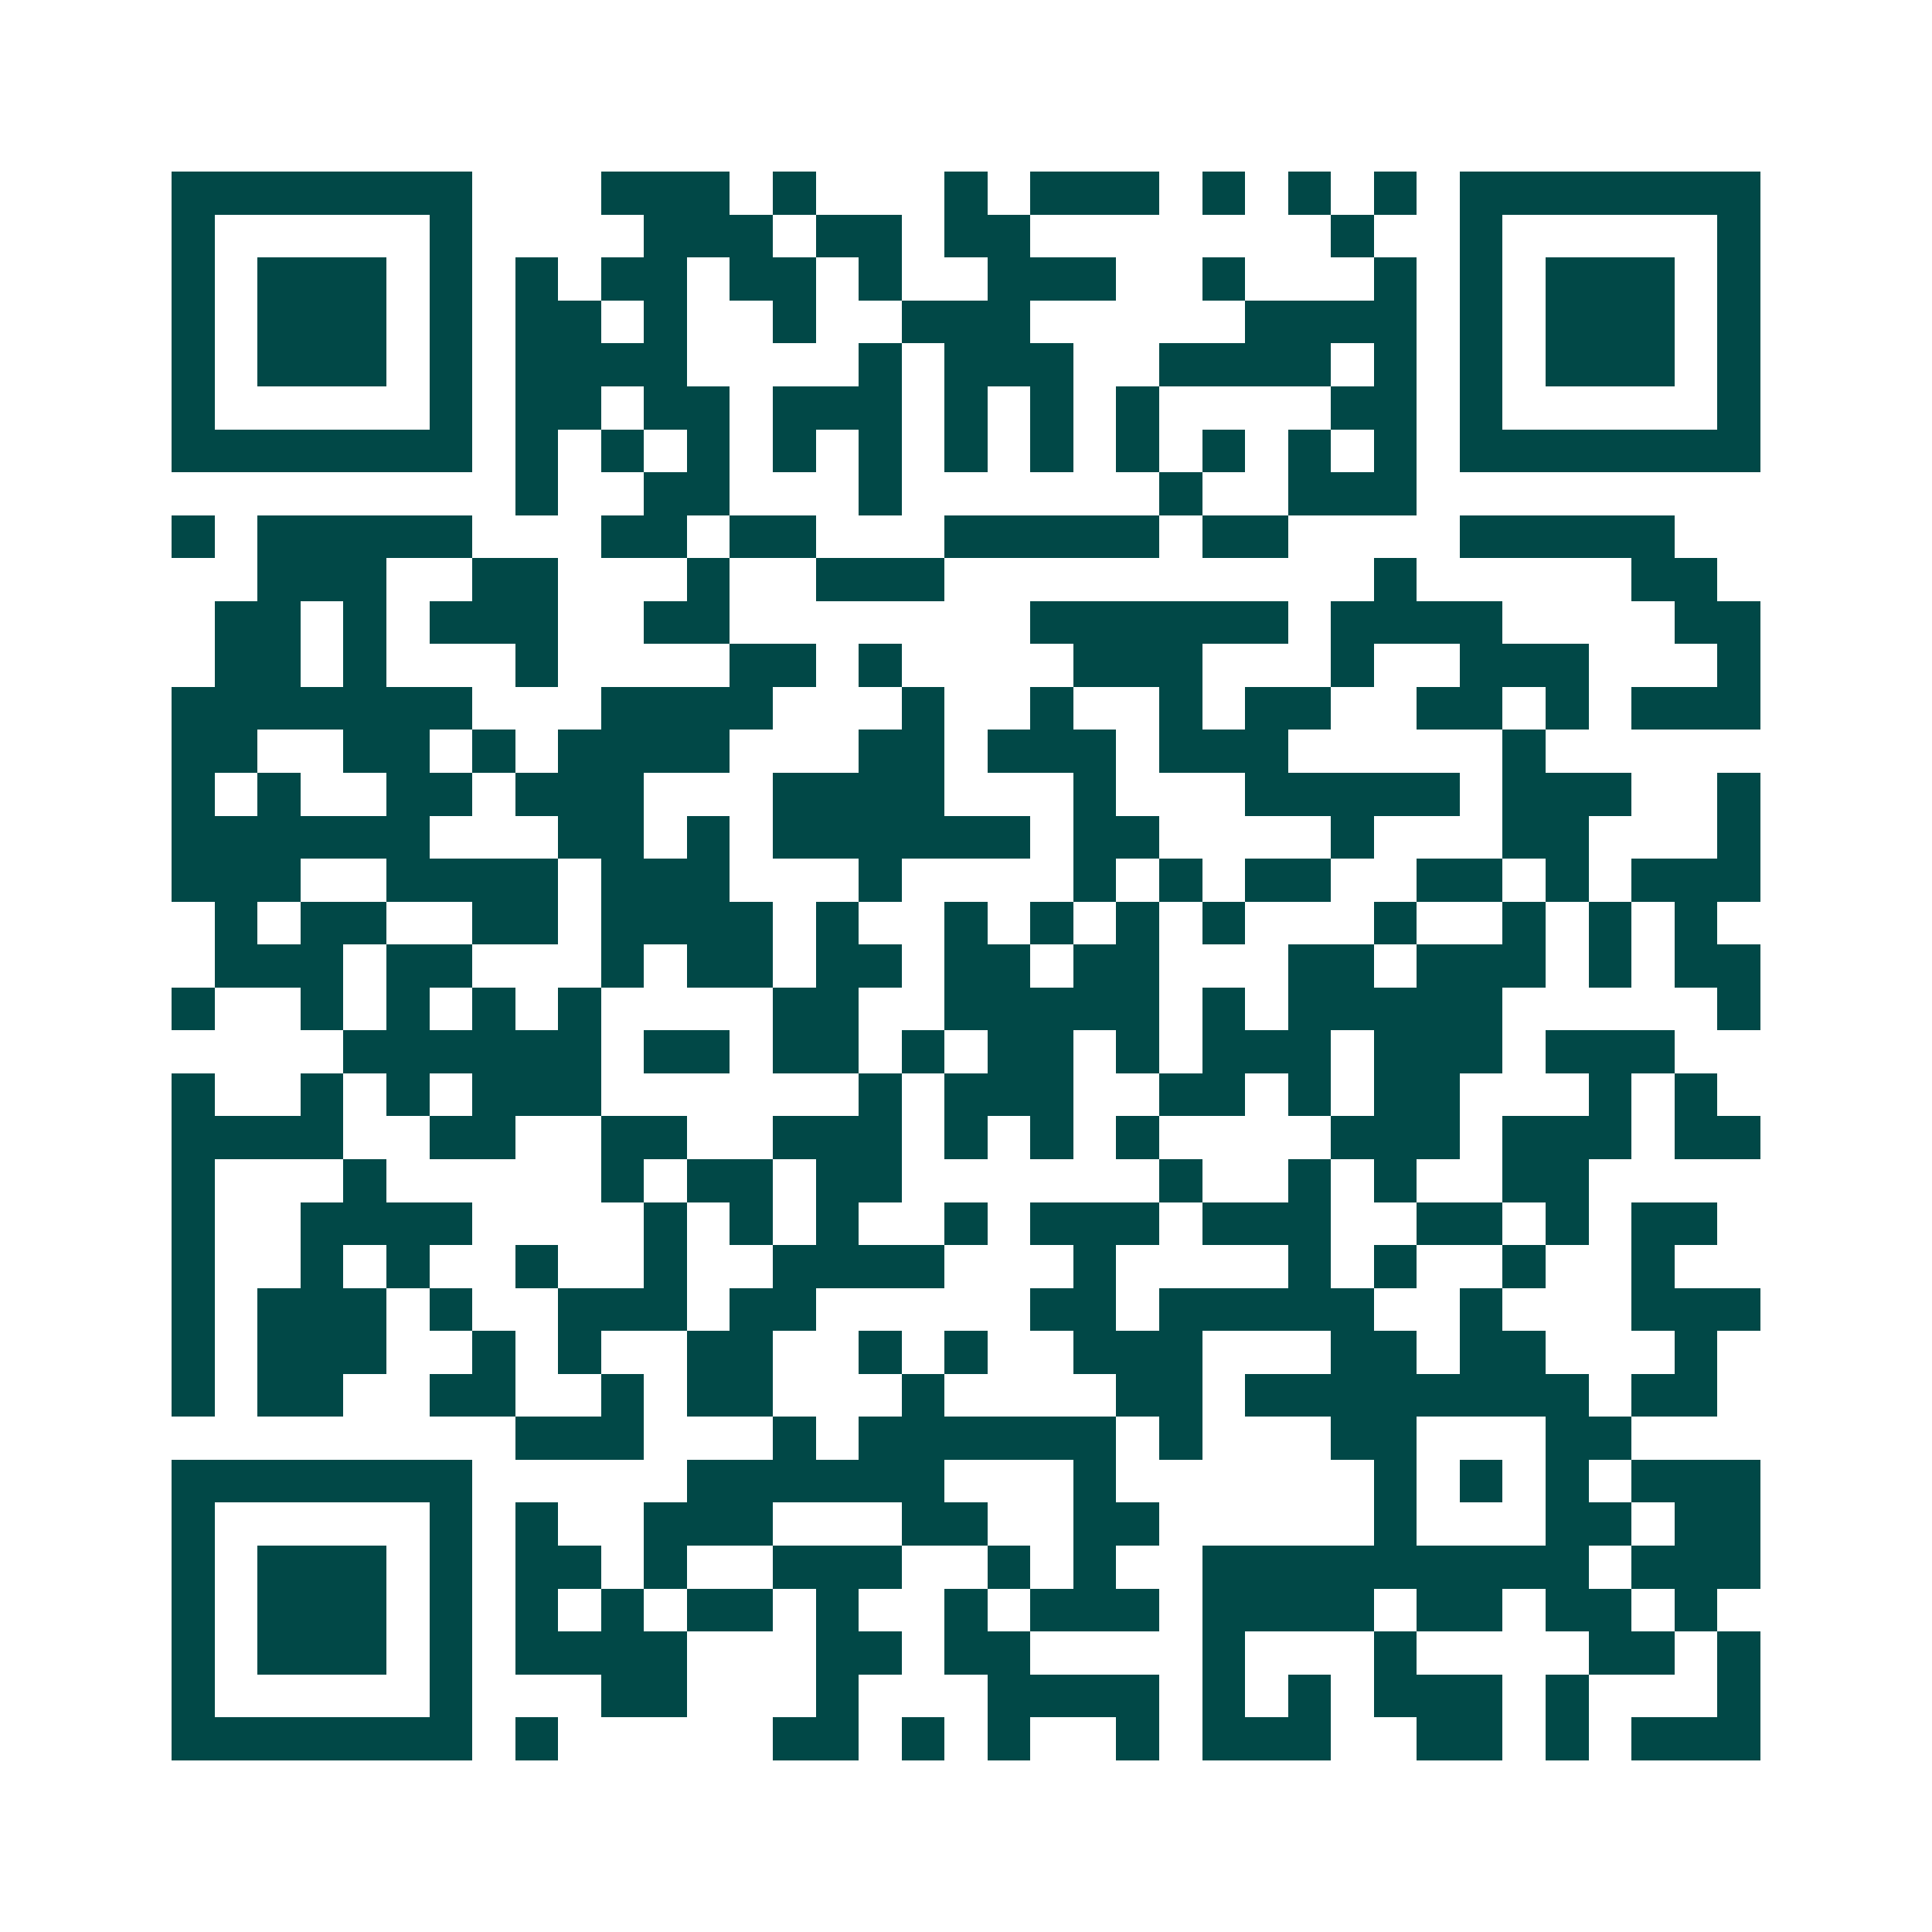 <svg xmlns="http://www.w3.org/2000/svg" width="200" height="200" viewBox="0 0 45 45" shape-rendering="crispEdges"><path fill="#ffffff" d="M0 0h45v45H0z"/><path stroke="#014847" d="M4 4.5h7m3 0h3m1 0h1m3 0h1m1 0h3m1 0h1m1 0h1m1 0h1m1 0h7M4 5.5h1m5 0h1m4 0h3m1 0h2m1 0h2m7 0h1m2 0h1m5 0h1M4 6.5h1m1 0h3m1 0h1m1 0h1m1 0h2m1 0h2m1 0h1m2 0h3m2 0h1m3 0h1m1 0h1m1 0h3m1 0h1M4 7.5h1m1 0h3m1 0h1m1 0h2m1 0h1m2 0h1m2 0h3m5 0h4m1 0h1m1 0h3m1 0h1M4 8.5h1m1 0h3m1 0h1m1 0h4m4 0h1m1 0h3m2 0h4m1 0h1m1 0h1m1 0h3m1 0h1M4 9.5h1m5 0h1m1 0h2m1 0h2m1 0h3m1 0h1m1 0h1m1 0h1m4 0h2m1 0h1m5 0h1M4 10.5h7m1 0h1m1 0h1m1 0h1m1 0h1m1 0h1m1 0h1m1 0h1m1 0h1m1 0h1m1 0h1m1 0h1m1 0h7M12 11.5h1m2 0h2m3 0h1m6 0h1m2 0h3M4 12.5h1m1 0h5m3 0h2m1 0h2m3 0h5m1 0h2m4 0h5M6 13.5h3m2 0h2m3 0h1m2 0h3m10 0h1m5 0h2M5 14.5h2m1 0h1m1 0h3m2 0h2m7 0h6m1 0h4m4 0h2M5 15.5h2m1 0h1m3 0h1m4 0h2m1 0h1m4 0h3m3 0h1m2 0h3m3 0h1M4 16.5h7m3 0h4m3 0h1m2 0h1m2 0h1m1 0h2m2 0h2m1 0h1m1 0h3M4 17.5h2m2 0h2m1 0h1m1 0h4m3 0h2m1 0h3m1 0h3m5 0h1M4 18.5h1m1 0h1m2 0h2m1 0h3m3 0h4m3 0h1m3 0h5m1 0h3m2 0h1M4 19.5h6m3 0h2m1 0h1m1 0h6m1 0h2m4 0h1m3 0h2m3 0h1M4 20.5h3m2 0h4m1 0h3m3 0h1m4 0h1m1 0h1m1 0h2m2 0h2m1 0h1m1 0h3M5 21.5h1m1 0h2m2 0h2m1 0h4m1 0h1m2 0h1m1 0h1m1 0h1m1 0h1m3 0h1m2 0h1m1 0h1m1 0h1M5 22.5h3m1 0h2m3 0h1m1 0h2m1 0h2m1 0h2m1 0h2m3 0h2m1 0h3m1 0h1m1 0h2M4 23.5h1m2 0h1m1 0h1m1 0h1m1 0h1m4 0h2m2 0h5m1 0h1m1 0h5m5 0h1M8 24.5h6m1 0h2m1 0h2m1 0h1m1 0h2m1 0h1m1 0h3m1 0h3m1 0h3M4 25.5h1m2 0h1m1 0h1m1 0h3m6 0h1m1 0h3m2 0h2m1 0h1m1 0h2m3 0h1m1 0h1M4 26.5h4m2 0h2m2 0h2m2 0h3m1 0h1m1 0h1m1 0h1m4 0h3m1 0h3m1 0h2M4 27.5h1m3 0h1m5 0h1m1 0h2m1 0h2m6 0h1m2 0h1m1 0h1m2 0h2M4 28.5h1m2 0h4m4 0h1m1 0h1m1 0h1m2 0h1m1 0h3m1 0h3m2 0h2m1 0h1m1 0h2M4 29.5h1m2 0h1m1 0h1m2 0h1m2 0h1m2 0h4m3 0h1m4 0h1m1 0h1m2 0h1m2 0h1M4 30.5h1m1 0h3m1 0h1m2 0h3m1 0h2m5 0h2m1 0h5m2 0h1m3 0h3M4 31.5h1m1 0h3m2 0h1m1 0h1m2 0h2m2 0h1m1 0h1m2 0h3m3 0h2m1 0h2m3 0h1M4 32.5h1m1 0h2m2 0h2m2 0h1m1 0h2m3 0h1m4 0h2m1 0h8m1 0h2M12 33.5h3m3 0h1m1 0h6m1 0h1m3 0h2m3 0h2M4 34.5h7m5 0h6m3 0h1m6 0h1m1 0h1m1 0h1m1 0h3M4 35.5h1m5 0h1m1 0h1m2 0h3m3 0h2m2 0h2m5 0h1m3 0h2m1 0h2M4 36.5h1m1 0h3m1 0h1m1 0h2m1 0h1m2 0h3m2 0h1m1 0h1m2 0h9m1 0h3M4 37.5h1m1 0h3m1 0h1m1 0h1m1 0h1m1 0h2m1 0h1m2 0h1m1 0h3m1 0h4m1 0h2m1 0h2m1 0h1M4 38.5h1m1 0h3m1 0h1m1 0h4m3 0h2m1 0h2m4 0h1m3 0h1m4 0h2m1 0h1M4 39.5h1m5 0h1m3 0h2m3 0h1m3 0h4m1 0h1m1 0h1m1 0h3m1 0h1m3 0h1M4 40.5h7m1 0h1m5 0h2m1 0h1m1 0h1m2 0h1m1 0h3m2 0h2m1 0h1m1 0h3"/></svg>
